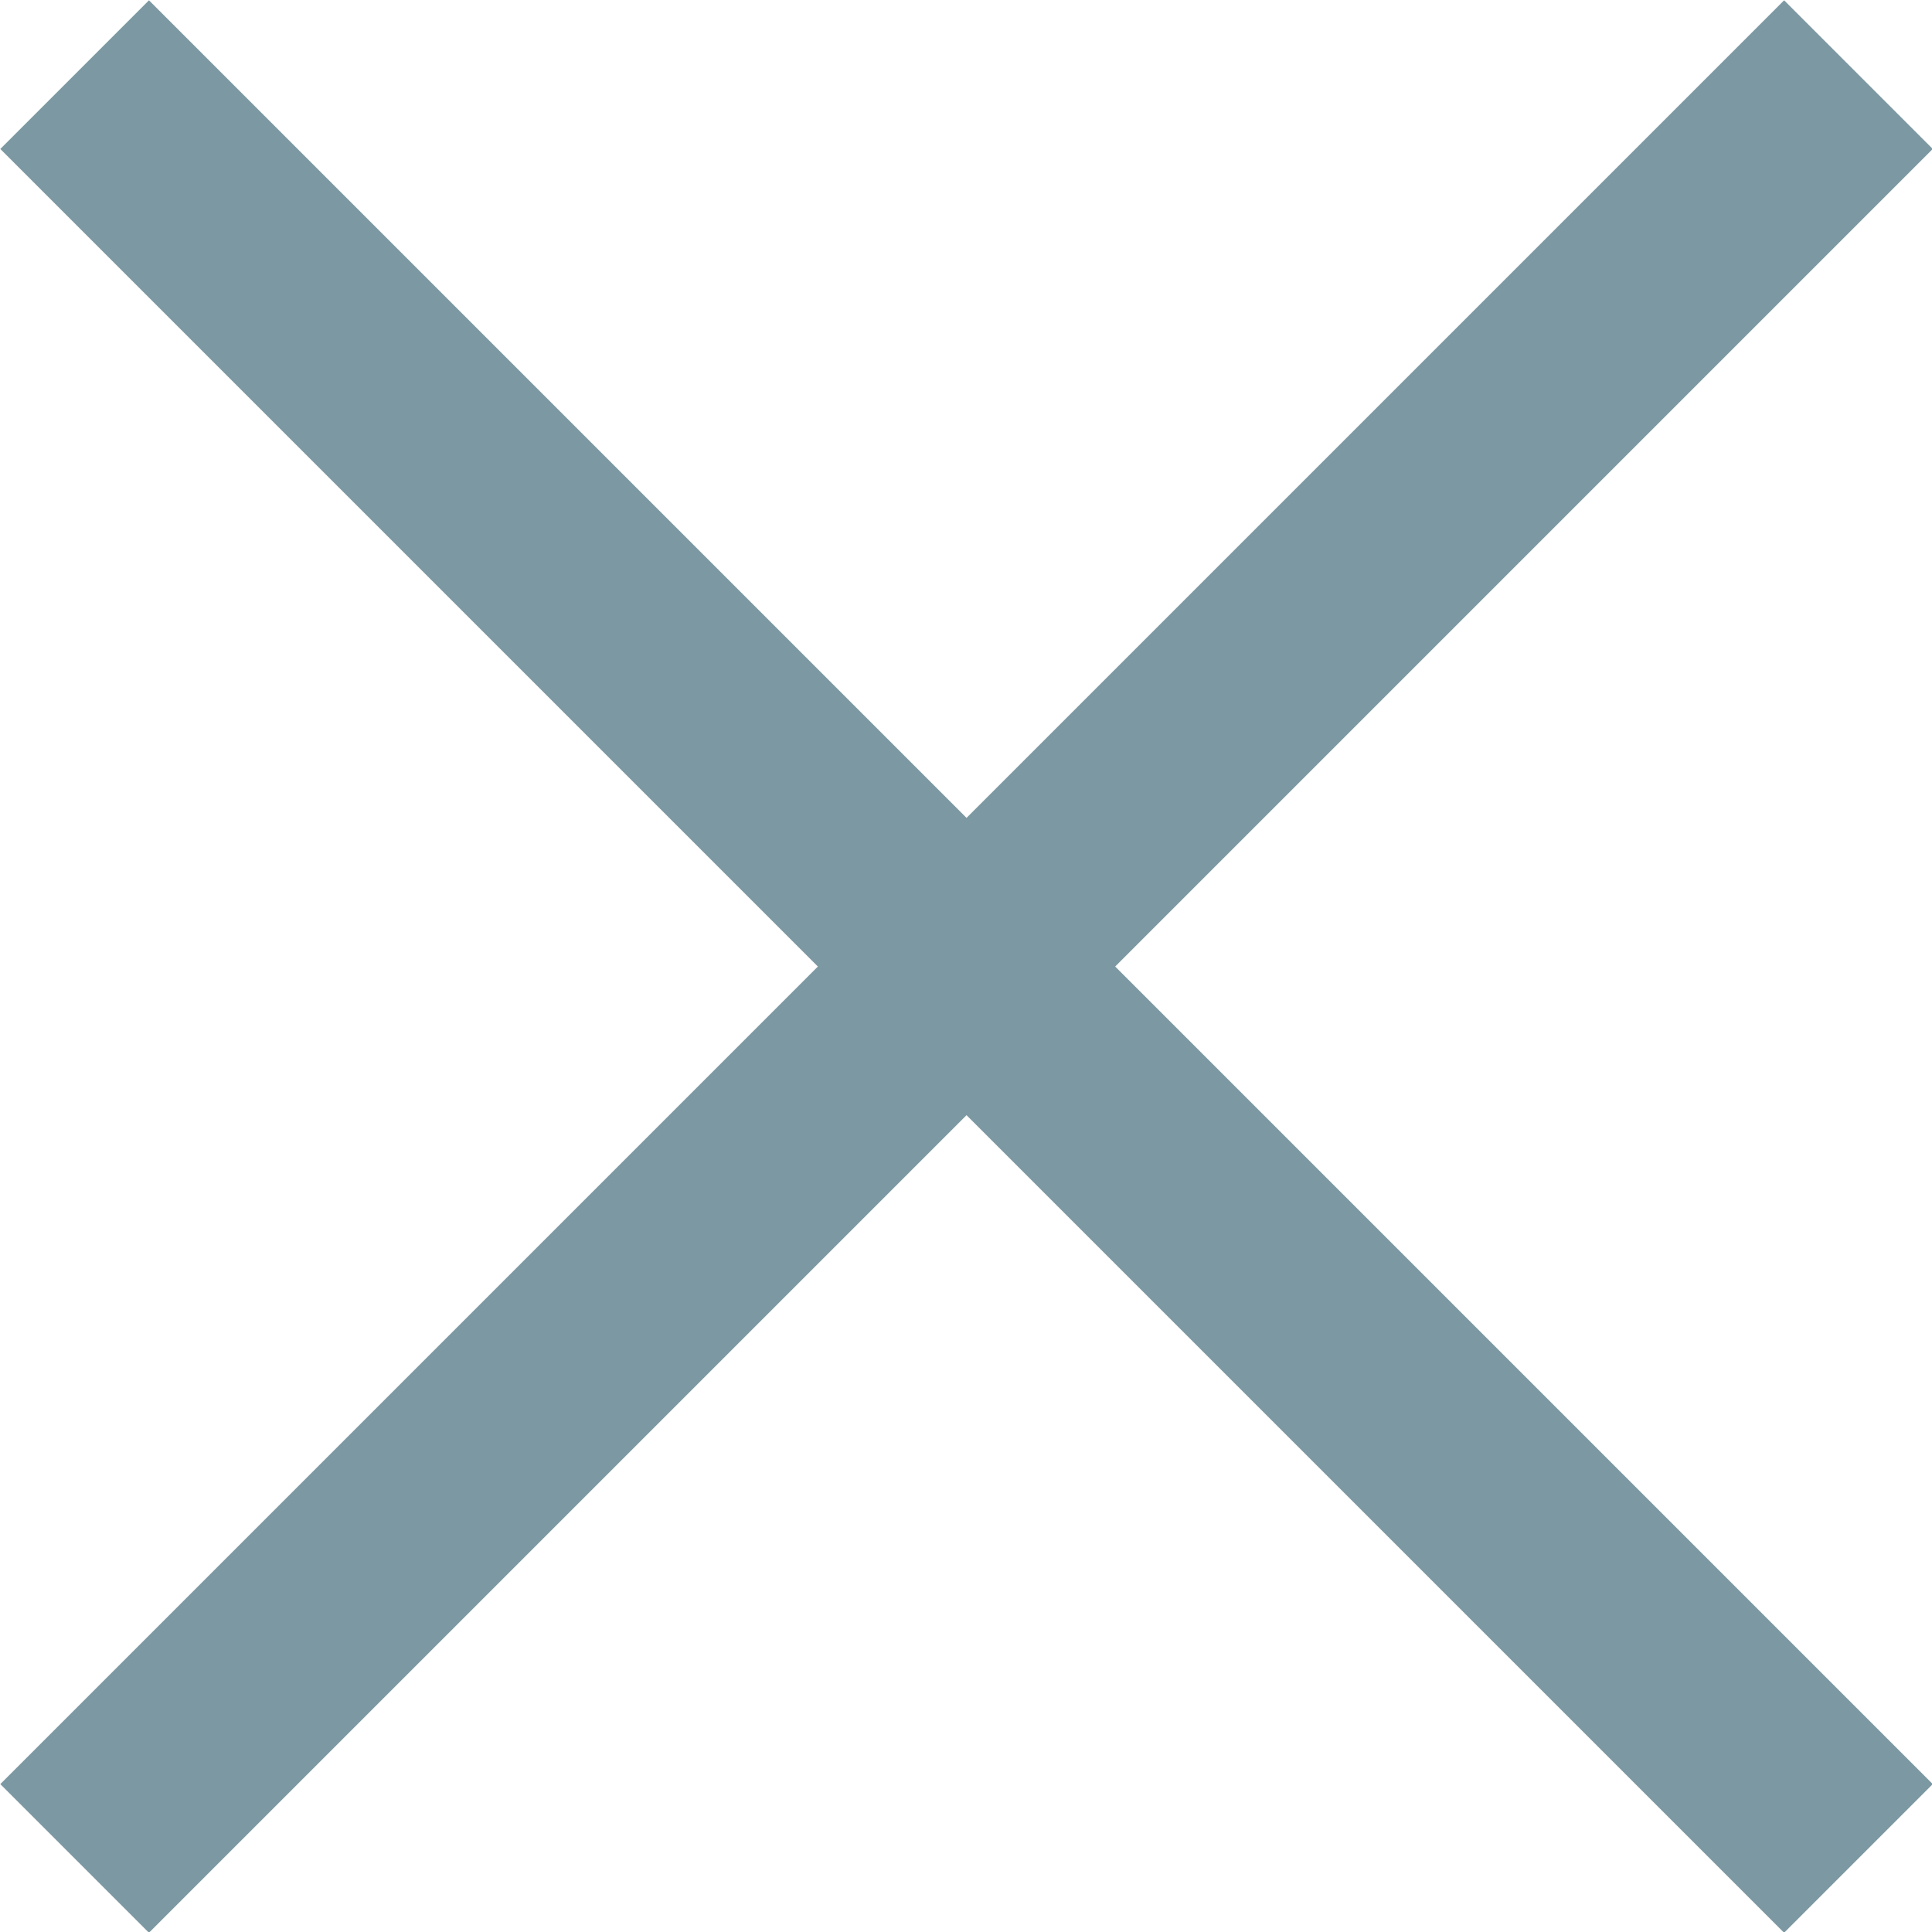 <?xml version="1.0" encoding="UTF-8"?><svg id="_レイヤー_2" xmlns="http://www.w3.org/2000/svg" viewBox="0 0 18.38 18.38"><defs><style>.cls-1{fill:none;stroke:#7c98a2;stroke-miterlimit:10;stroke-width:2px;}</style></defs><g id="contents"><g><line class="cls-1" x1=".71" y1=".71" x2="17.68" y2="17.68"/><line class="cls-1" x1=".71" y1="17.68" x2="17.68" y2=".71"/></g></g></svg>